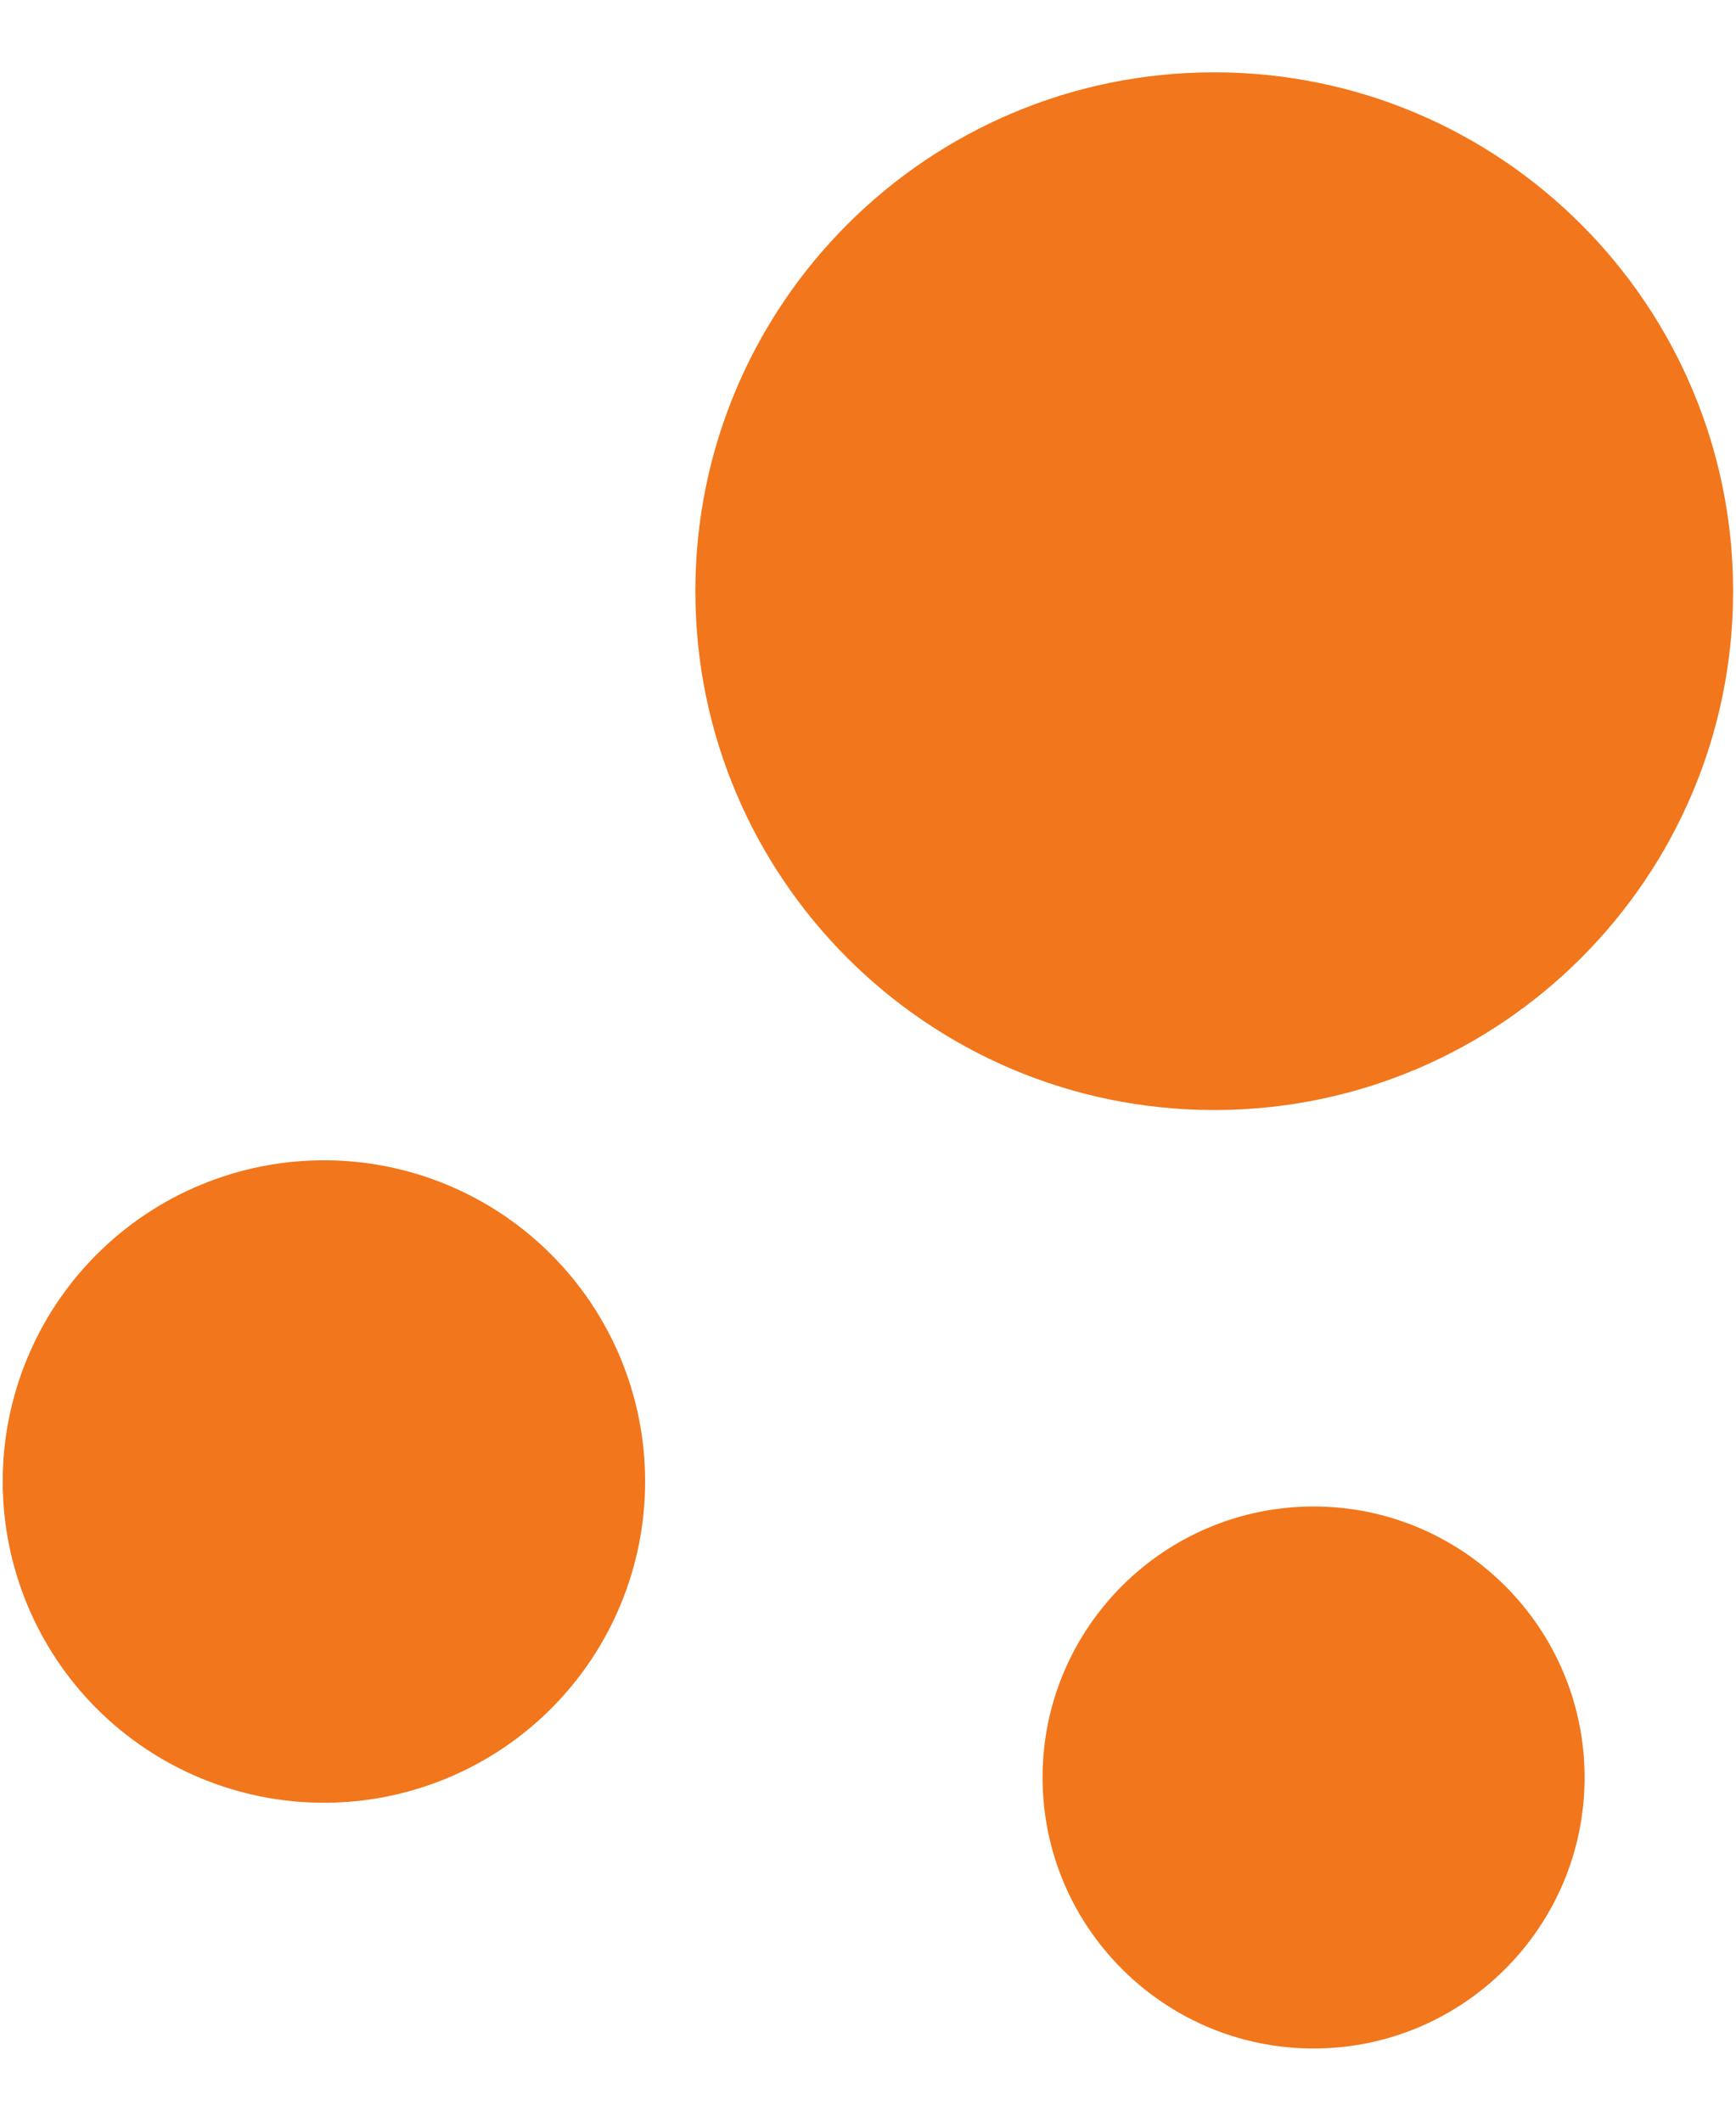 <svg width="18" height="22" viewBox="0 0 18 22" fill="none" xmlns="http://www.w3.org/2000/svg">
<path d="M12.59 0.75C9.62 0.75 7.21 3.16 7.21 6.13C7.21 9.1 9.62 11.51 12.59 11.51C15.56 11.51 17.97 9.1 17.97 6.13C17.97 3.16 15.56 0.75 12.59 0.75ZM3.36 12.031C2.477 12.031 1.629 12.381 1.004 13.006C0.379 13.63 0.028 14.478 0.028 15.361C0.028 16.244 0.378 17.092 1.003 17.717C1.627 18.341 2.475 18.693 3.358 18.693C4.241 18.693 5.089 18.342 5.713 17.718C6.338 17.093 6.689 16.246 6.689 15.363C6.69 14.479 6.339 13.632 5.714 13.007C5.09 12.382 4.243 12.031 3.36 12.031ZM13.62 15.621C12.07 15.621 10.81 16.881 10.81 18.431C10.81 19.981 12.07 21.241 13.62 21.241C15.17 21.241 16.43 19.981 16.43 18.431C16.43 16.881 15.17 15.621 13.62 15.621Z" fill="#F2761B"/>
</svg>
